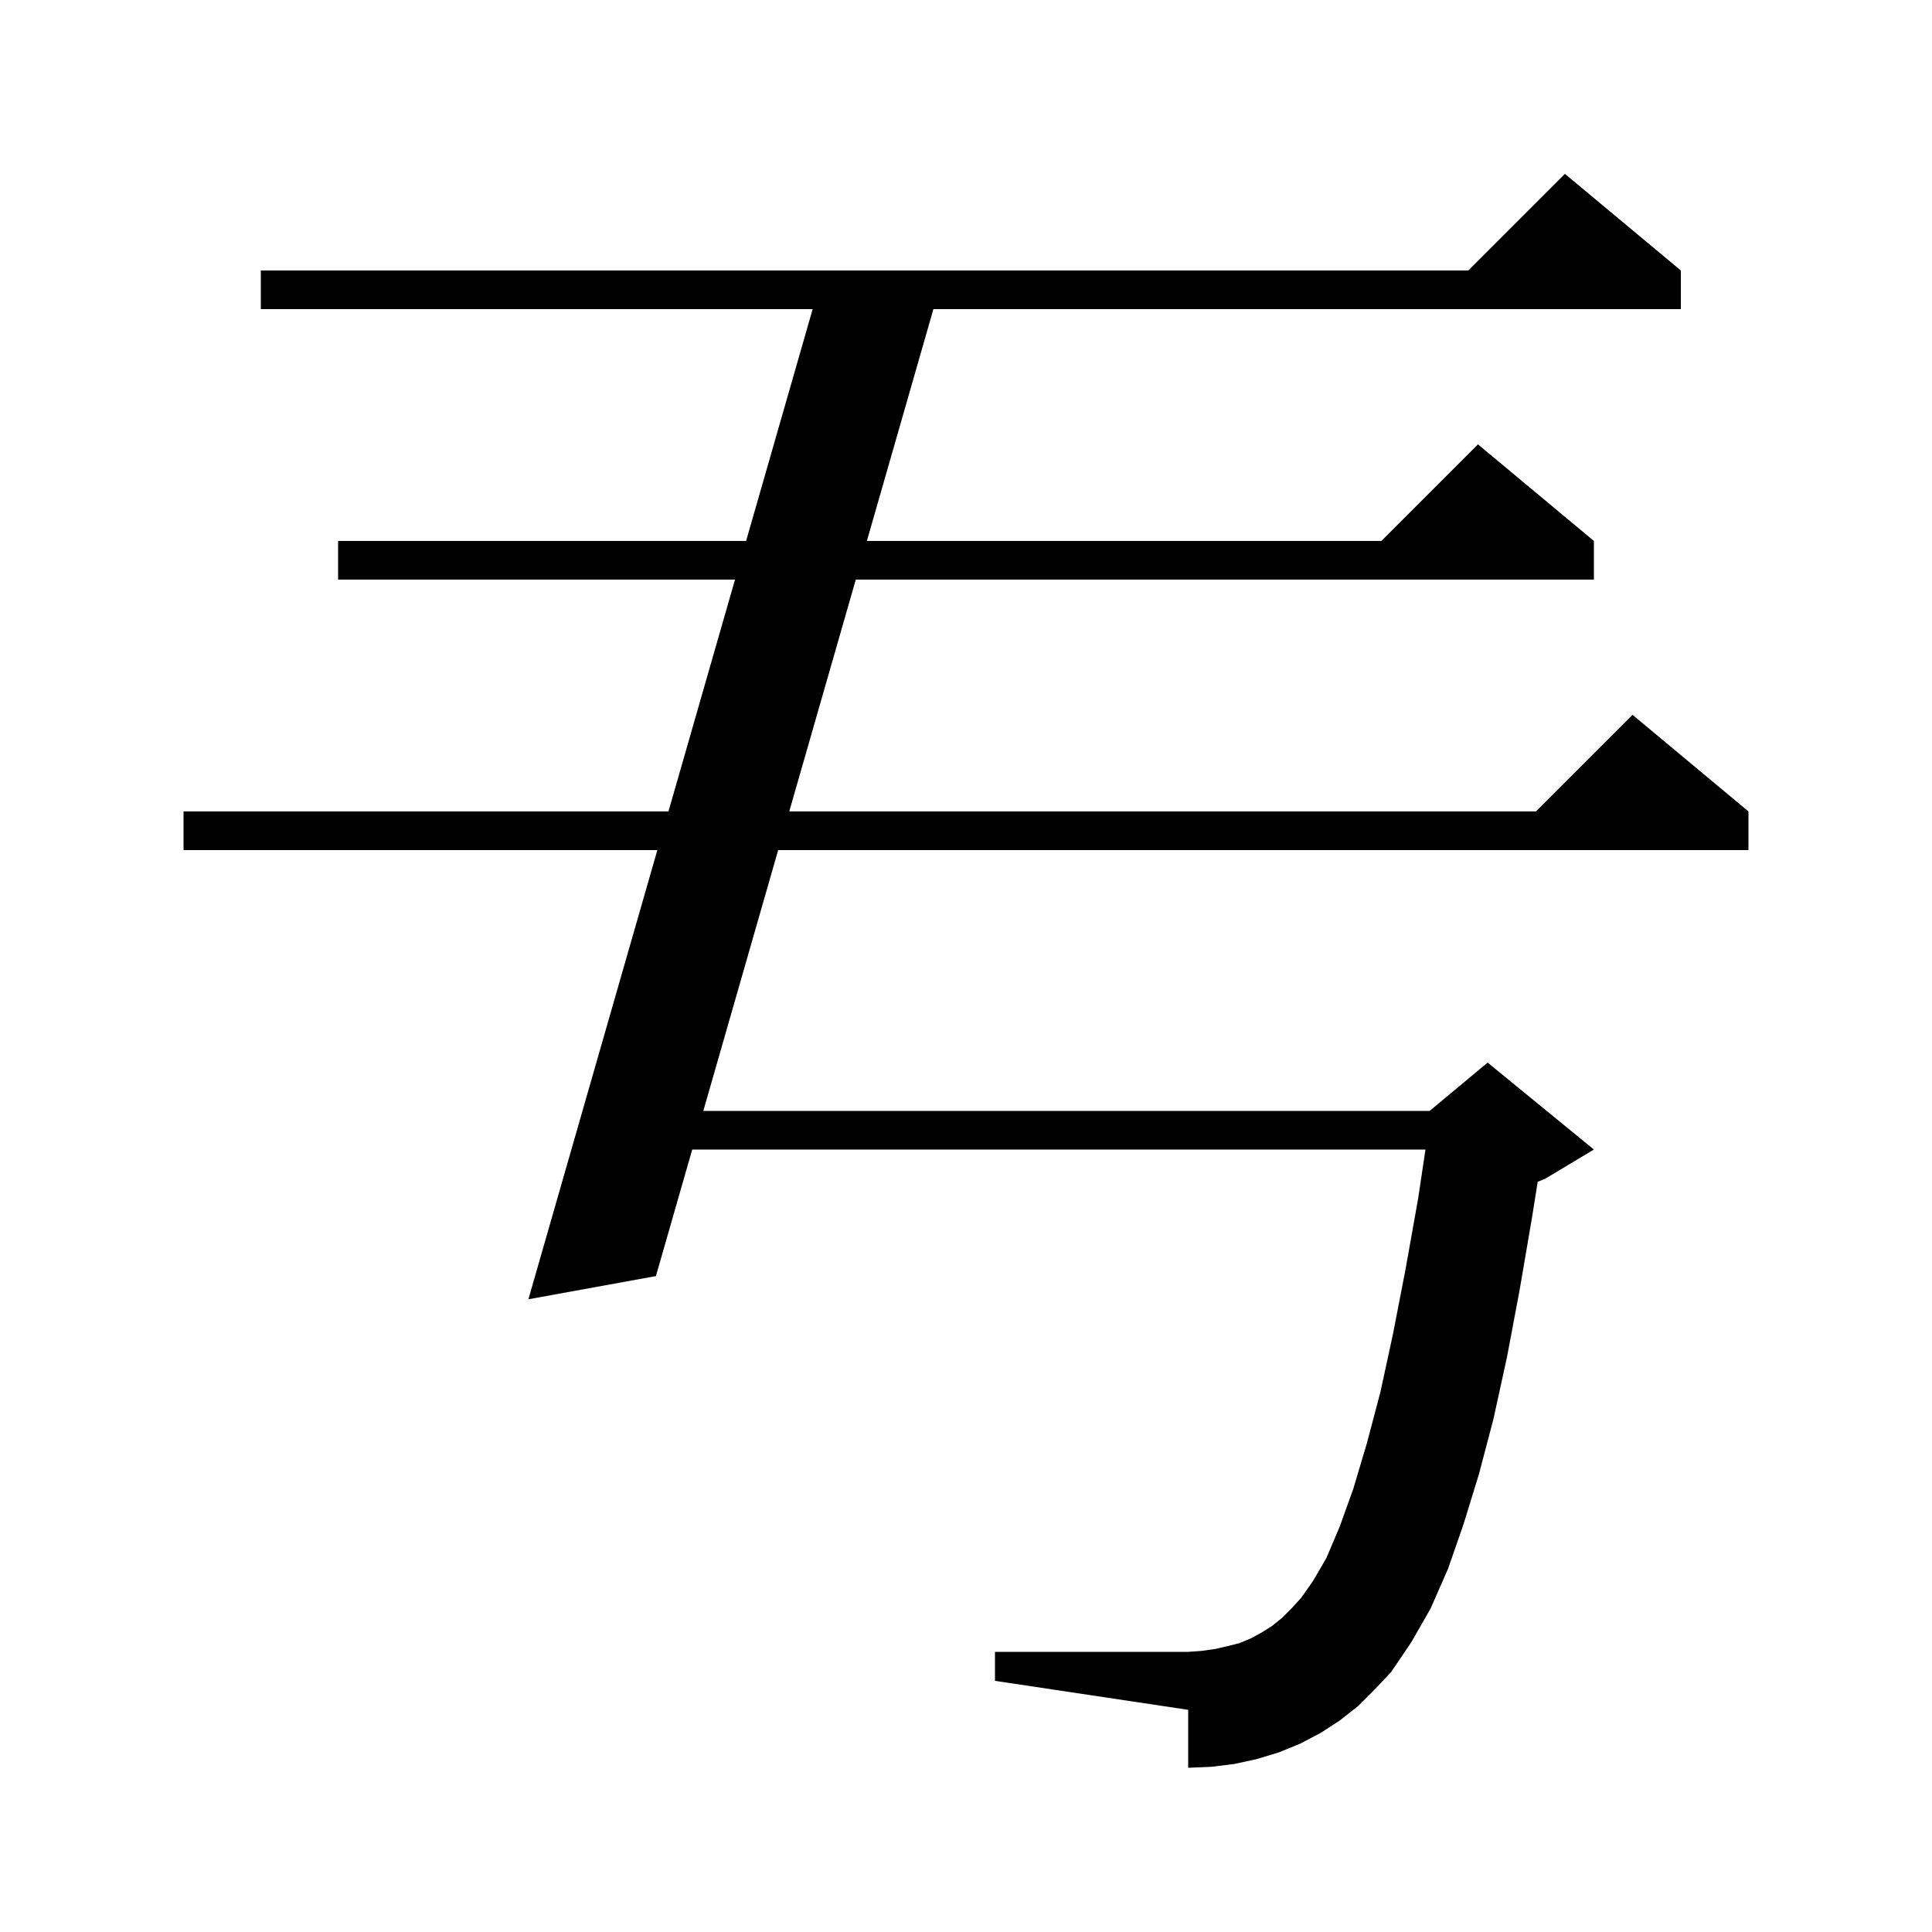 <svg xmlns="http://www.w3.org/2000/svg" xmlns:xlink="http://www.w3.org/1999/xlink" version="1.1" baseProfile="full" viewBox="0 0 200 200" width="200" height="200"><g fill="currentColor"><path d="M 140.6 176.6 L 138.7 178.1 L 136.7 179.4 L 134.6 180.5 L 132.4 181.4 L 130.1 182.1 L 127.8 182.6 L 125.4 182.9 L 123.0 183.0 L 123.0 177.0 L 103.0 174.0 L 103.0 171.0 L 123.0 171.0 L 124.4 170.9 L 125.8 170.7 L 127.1 170.4 L 128.3 170.1 L 129.5 169.6 L 130.6 169.0 L 131.7 168.3 L 132.7 167.5 L 133.7 166.5 L 134.7 165.4 L 135.9 163.7 L 137.3 161.3 L 138.7 158.0 L 140.1 154.1 L 141.5 149.4 L 142.9 144.1 L 144.2 138.1 L 145.5 131.4 L 146.8 124.1 L 147.565 119.0 L 71.659 119.0 L 67.9 132.1 L 54.7 134.5 L 68.049 88.0 L 19.0 88.0 L 19.0 84.0 L 69.198 84.0 L 76.088 60.0 L 35.0 60.0 L 35.0 56.0 L 77.236 56.0 L 84.126 32.0 L 27.0 32.0 L 27.0 28.0 L 152.0 28.0 L 162.0 18.0 L 174.0 28.0 L 174.0 32.0 L 96.626 32.0 L 89.739 56.0 L 143.0 56.0 L 153.0 46.0 L 165.0 56.0 L 165.0 60.0 L 88.591 60.0 L 81.703 84.0 L 159.0 84.0 L 169.0 74.0 L 181.0 84.0 L 181.0 88.0 L 80.556 88.0 L 72.807 115.0 L 148.0 115.0 L 154.0 110.0 L 165.0 119.0 L 160.0 122.0 L 159.18 122.342 L 158.6 126.0 L 157.3 133.6 L 156.0 140.5 L 154.6 146.9 L 153.1 152.6 L 151.5 157.8 L 149.9 162.4 L 148.1 166.5 L 146.1 170.0 L 144.0 173.1 L 142.3 174.9 Z "/></g></svg>